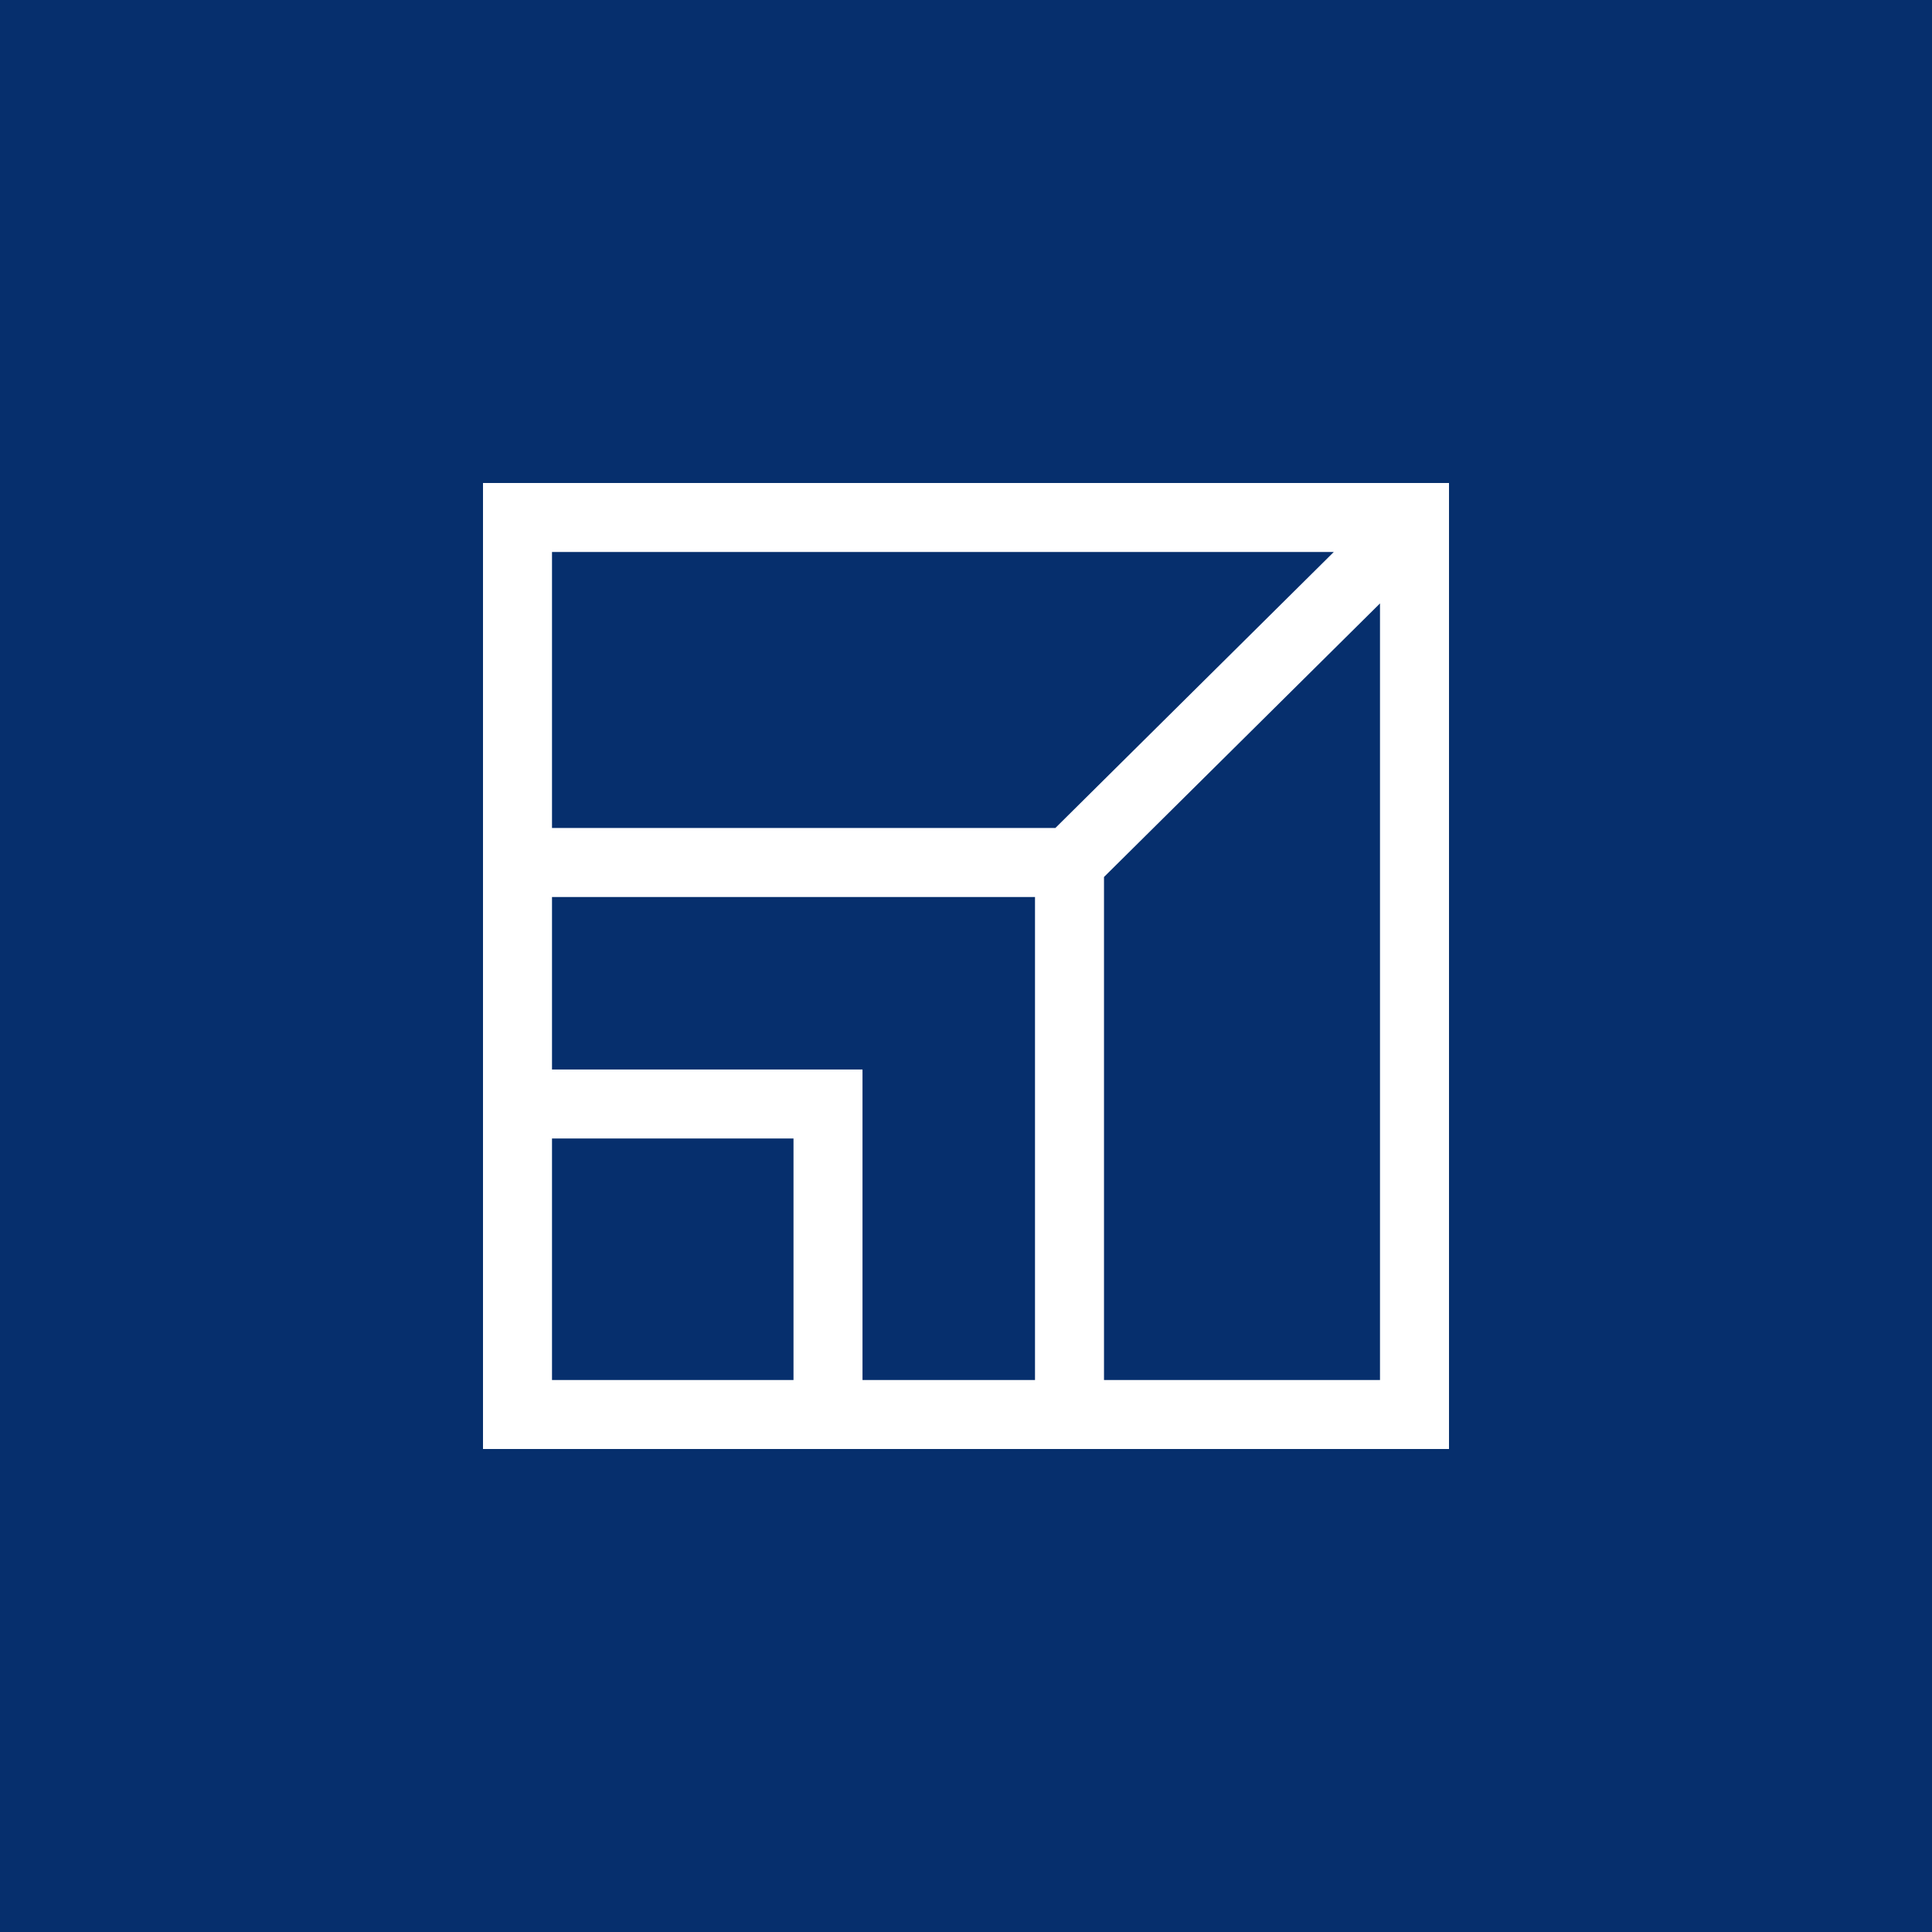 <!-- by TradingView --><svg xmlns="http://www.w3.org/2000/svg" width="56" height="56"><path fill="#062F6D" d="M0 0h56v56H0z"/><path fill-rule="evenodd" d="M42 14H14v28h28V14zm-26 2h22.66l-8.07 8H16v-8zm0 15v-5h14v14h-5v-9h-9zm0 2v7h7v-7h-7zm24 7h-8V25.42l8-7.93V40z" fill="#fff"/></svg>
